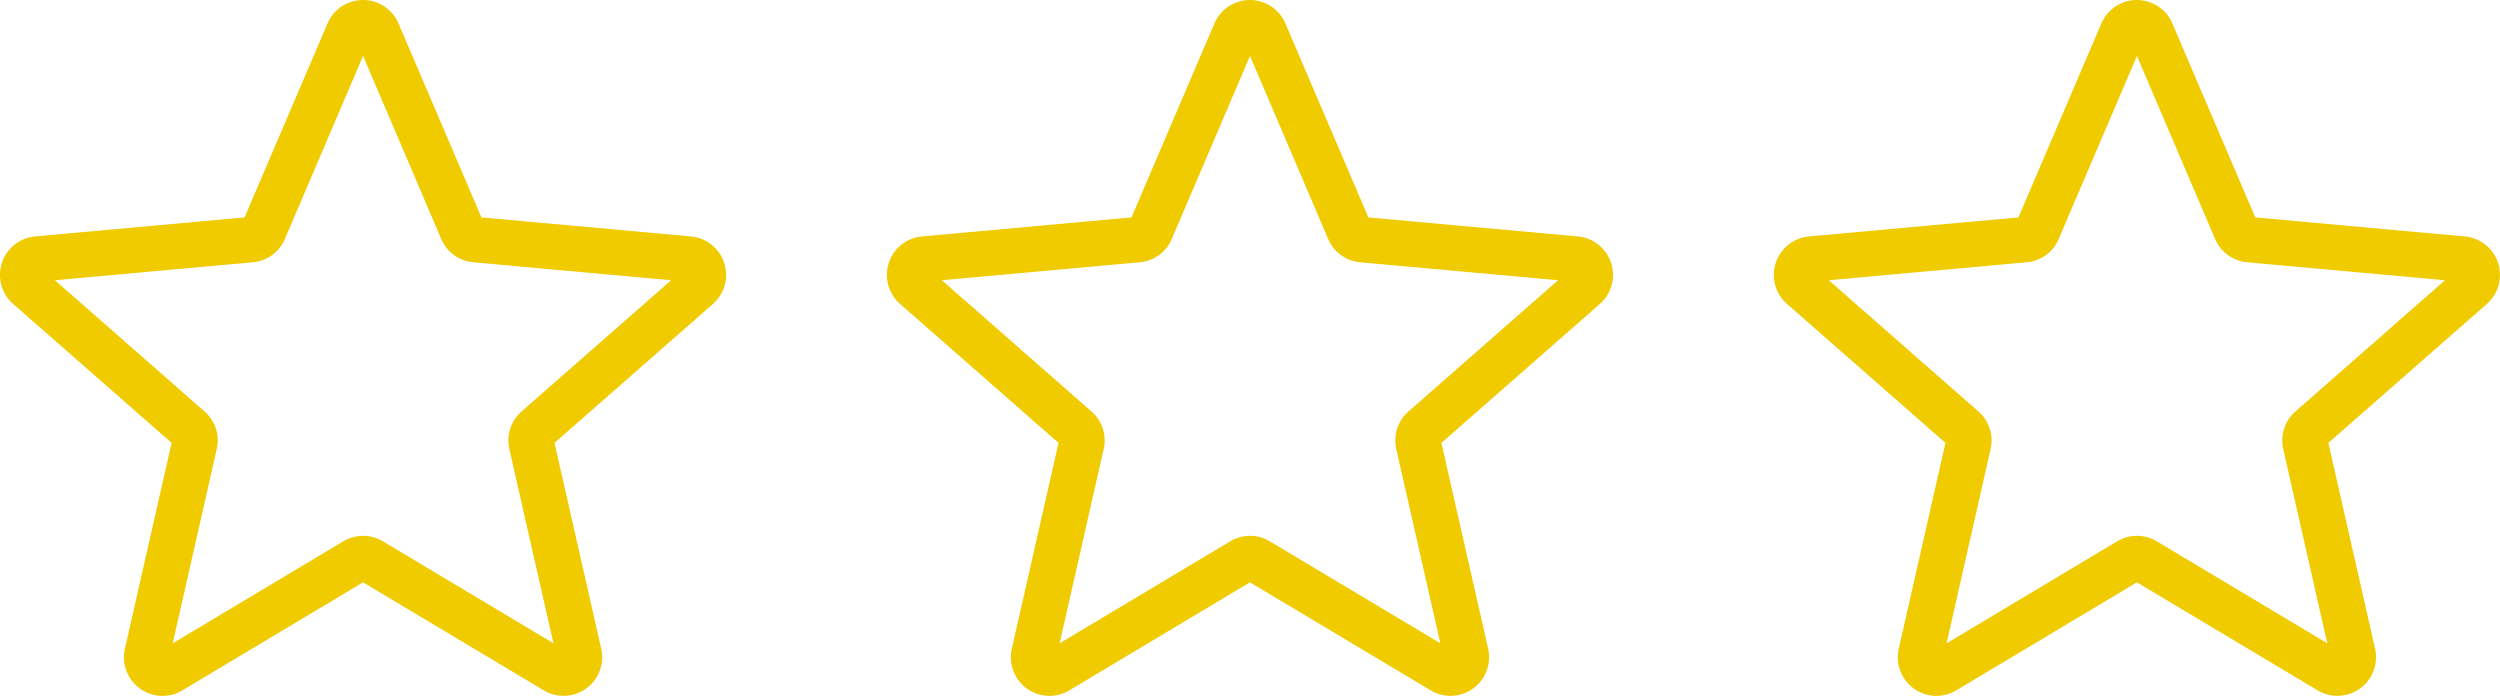 <svg xmlns="http://www.w3.org/2000/svg" width="114.537" height="31.882" viewBox="0 0 114.537 31.882">
  <g id="Grupo_246" data-name="Grupo 246" transform="translate(-8.732 -2438.836)">
    <path id="estrella" d="M7.447,32.374a1.771,1.771,0,0,1-1.723-2.163l2.14-9.428L.606,14.418a1.769,1.769,0,0,1,1-3.094l9.6-.872,3.8-8.886a1.768,1.768,0,0,1,3.252,0l3.8,8.887,9.6.872a1.77,1.77,0,0,1,1.005,3.094l-7.258,6.364,2.14,9.427a1.768,1.768,0,0,1-2.631,1.91l-8.281-4.949L8.353,32.123a1.772,1.772,0,0,1-.907.251Zm9.188-7.334a1.772,1.772,0,0,1,.907.251l7.815,4.674-2.02-8.9a1.768,1.768,0,0,1,.56-1.723l6.853-6.011-9.067-.823a1.766,1.766,0,0,1-1.469-1.072L16.635,3.053l-3.583,8.387a1.761,1.761,0,0,1-1.465,1.068l-9.069.823,6.853,6.011a1.764,1.764,0,0,1,.56,1.724l-2.018,8.9,7.815-4.673a1.772,1.772,0,0,1,.907-.251Zm-5.5-14.415a0,0,0,0,1,0,0Zm10.99,0,0,0S22.13,10.621,22.128,10.62Zm0,0" transform="translate(8.731 2438.344)" fill="#efcb00"/>
    <path id="estrella-2" data-name="estrella" d="M7.447,32.374a1.771,1.771,0,0,1-1.723-2.163l2.14-9.428L.606,14.418a1.769,1.769,0,0,1,1-3.094l9.6-.872,3.8-8.886a1.768,1.768,0,0,1,3.252,0l3.8,8.887,9.6.872a1.77,1.77,0,0,1,1.005,3.094l-7.258,6.364,2.14,9.427a1.768,1.768,0,0,1-2.631,1.91l-8.281-4.949L8.353,32.123a1.772,1.772,0,0,1-.907.251Zm9.188-7.334a1.772,1.772,0,0,1,.907.251l7.815,4.674-2.02-8.9a1.768,1.768,0,0,1,.56-1.723l6.853-6.011-9.067-.823a1.766,1.766,0,0,1-1.469-1.072L16.635,3.053l-3.583,8.387a1.761,1.761,0,0,1-1.465,1.068l-9.069.823,6.853,6.011a1.764,1.764,0,0,1,.56,1.724l-2.018,8.9,7.815-4.673a1.772,1.772,0,0,1,.907-.251Zm-5.5-14.415a0,0,0,0,1,0,0Zm10.99,0,0,0S22.13,10.621,22.128,10.62Zm0,0" transform="translate(90 2438.344)" fill="#efcb00"/>
    <path id="estrella-3" data-name="estrella" d="M7.447,32.374a1.771,1.771,0,0,1-1.723-2.163l2.14-9.428L.606,14.418a1.769,1.769,0,0,1,1-3.094l9.6-.872,3.8-8.886a1.768,1.768,0,0,1,3.252,0l3.8,8.887,9.6.872a1.77,1.77,0,0,1,1.005,3.094l-7.258,6.364,2.14,9.427a1.768,1.768,0,0,1-2.631,1.91l-8.281-4.949L8.353,32.123a1.772,1.772,0,0,1-.907.251Zm9.188-7.334a1.772,1.772,0,0,1,.907.251l7.815,4.674-2.02-8.9a1.768,1.768,0,0,1,.56-1.723l6.853-6.011-9.067-.823a1.766,1.766,0,0,1-1.469-1.072L16.635,3.053l-3.583,8.387a1.761,1.761,0,0,1-1.465,1.068l-9.069.823,6.853,6.011a1.764,1.764,0,0,1,.56,1.724l-2.018,8.9,7.815-4.673a1.772,1.772,0,0,1,.907-.251Zm-5.5-14.415a0,0,0,0,1,0,0Zm10.99,0,0,0S22.13,10.621,22.128,10.62Zm0,0" transform="translate(49.365 2438.344)" fill="#efcb00"/>
  </g>
</svg>
